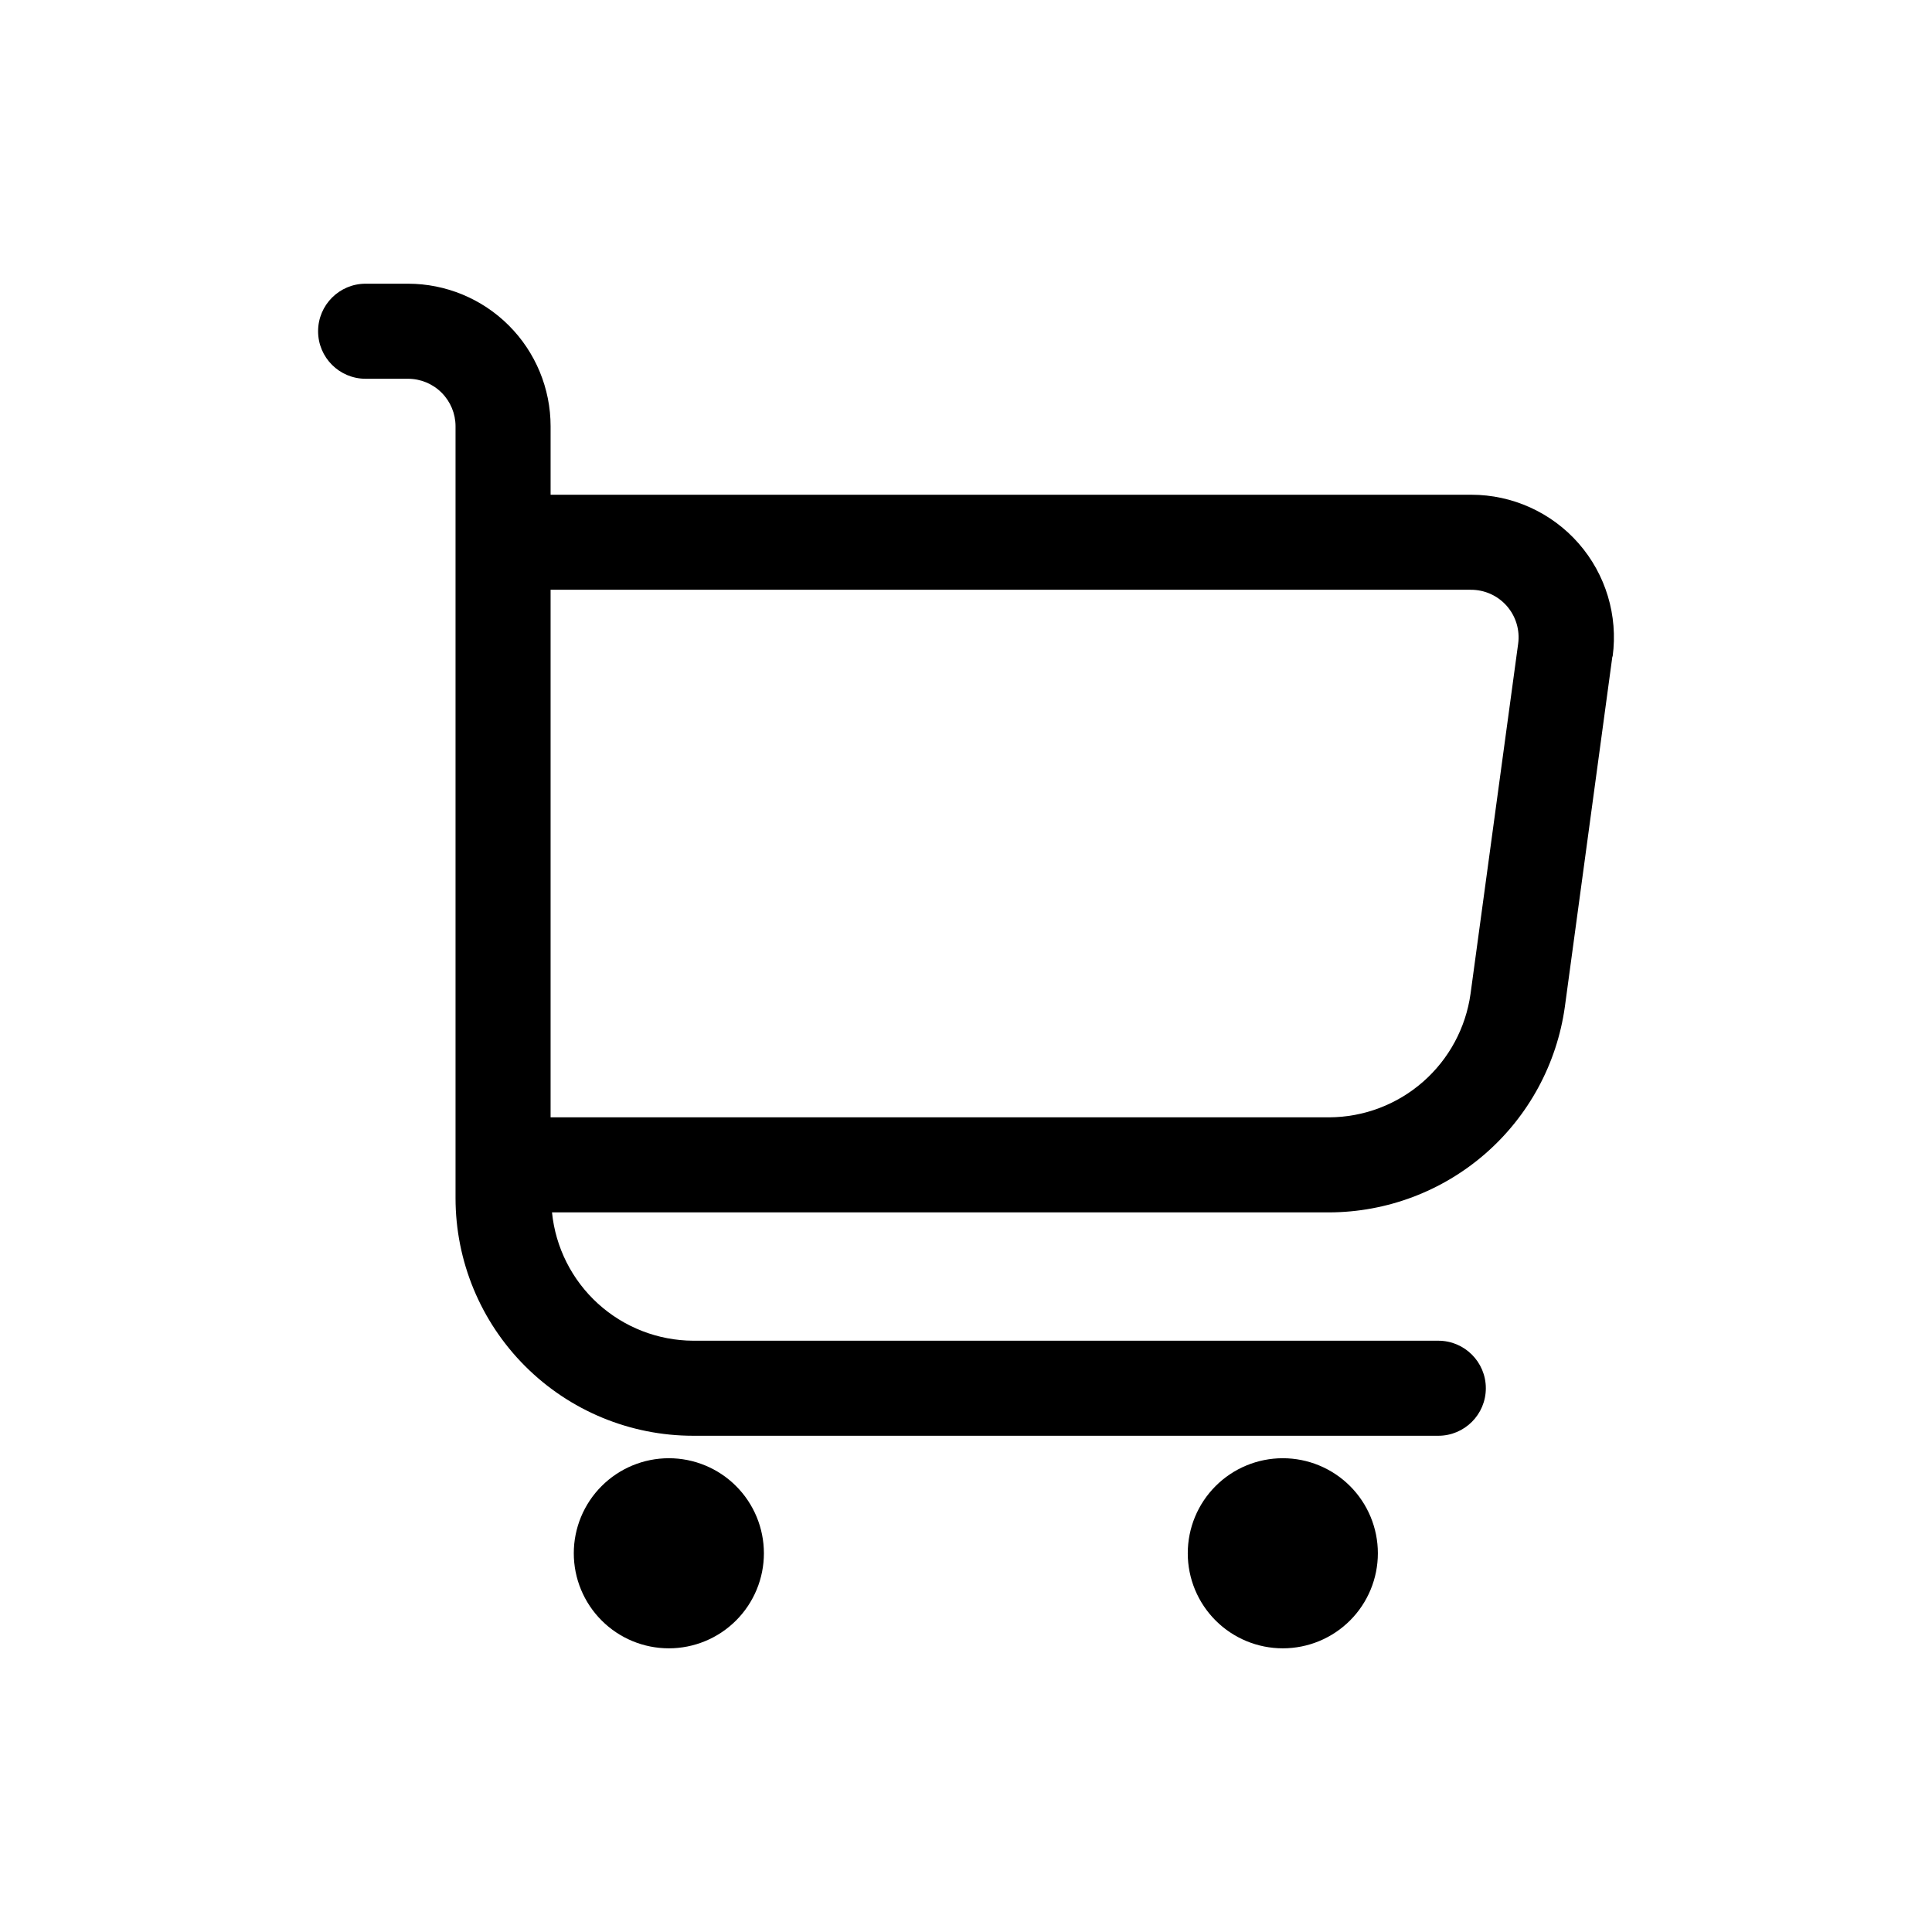 <?xml version="1.0" encoding="UTF-8"?>
<!-- Uploaded to: ICON Repo, www.iconrepo.com, Generator: ICON Repo Mixer Tools -->
<svg fill="#000000" width="800px" height="800px" version="1.1" viewBox="144 144 512 512" xmlns="http://www.w3.org/2000/svg">
 <path d="m339.06 537.82c4.727 4.723 7.379 11.129 7.383 17.812 0 6.68-2.656 13.09-7.379 17.812-4.723 4.727-11.133 7.379-17.812 7.379-6.684 0-13.09-2.652-17.812-7.379-4.727-4.723-7.379-11.133-7.379-17.812 0-6.684 2.656-13.09 7.383-17.812 4.723-4.723 11.129-7.375 17.809-7.375 6.68 0 13.086 2.652 17.809 7.375zm127.09 0c-4.727 4.723-7.379 11.129-7.379 17.812-0.004 6.68 2.652 13.09 7.375 17.812 4.727 4.727 11.133 7.379 17.812 7.379 6.684 0 13.09-2.652 17.816-7.379 4.723-4.723 7.375-11.133 7.375-17.812 0-6.684-2.656-13.09-7.379-17.812-4.727-4.723-11.133-7.375-17.812-7.375-6.68 0-13.086 2.652-17.809 7.375zm105.14-219.79-12.594 92.828c-2.117 15.062-9.586 28.855-21.047 38.855-11.461 9.996-26.141 15.527-41.352 15.582h-206.01c0.934 9.289 5.273 17.902 12.18 24.18 6.906 6.281 15.895 9.781 25.23 9.828h197.47c6.953 0 12.594 5.637 12.594 12.594s-5.641 12.594-12.594 12.594h-197.47c-16.703 0-32.723-6.633-44.531-18.445-11.812-11.809-18.445-27.828-18.445-44.531v-204.54c0-3.344-1.328-6.547-3.691-8.906-2.359-2.363-5.562-3.691-8.906-3.691h-11.234c-6.957 0-12.594-5.637-12.594-12.594 0-6.957 5.637-12.598 12.594-12.598h11.234c10.023 0 19.633 3.984 26.719 11.07 7.086 7.086 11.07 16.695 11.07 26.719v18.137h244-0.004c10.902-0.004 21.273 4.703 28.453 12.906 7.176 8.207 10.461 19.113 9.008 29.918zm-24.965-3.426c0.5-3.625-0.605-7.289-3.023-10.035-2.418-2.746-5.91-4.305-9.57-4.273h-243.82v139.81h206.34-0.004c9.141-0.039 17.957-3.371 24.836-9.387 6.883-6.016 11.363-14.309 12.625-23.359z"/>
</svg>